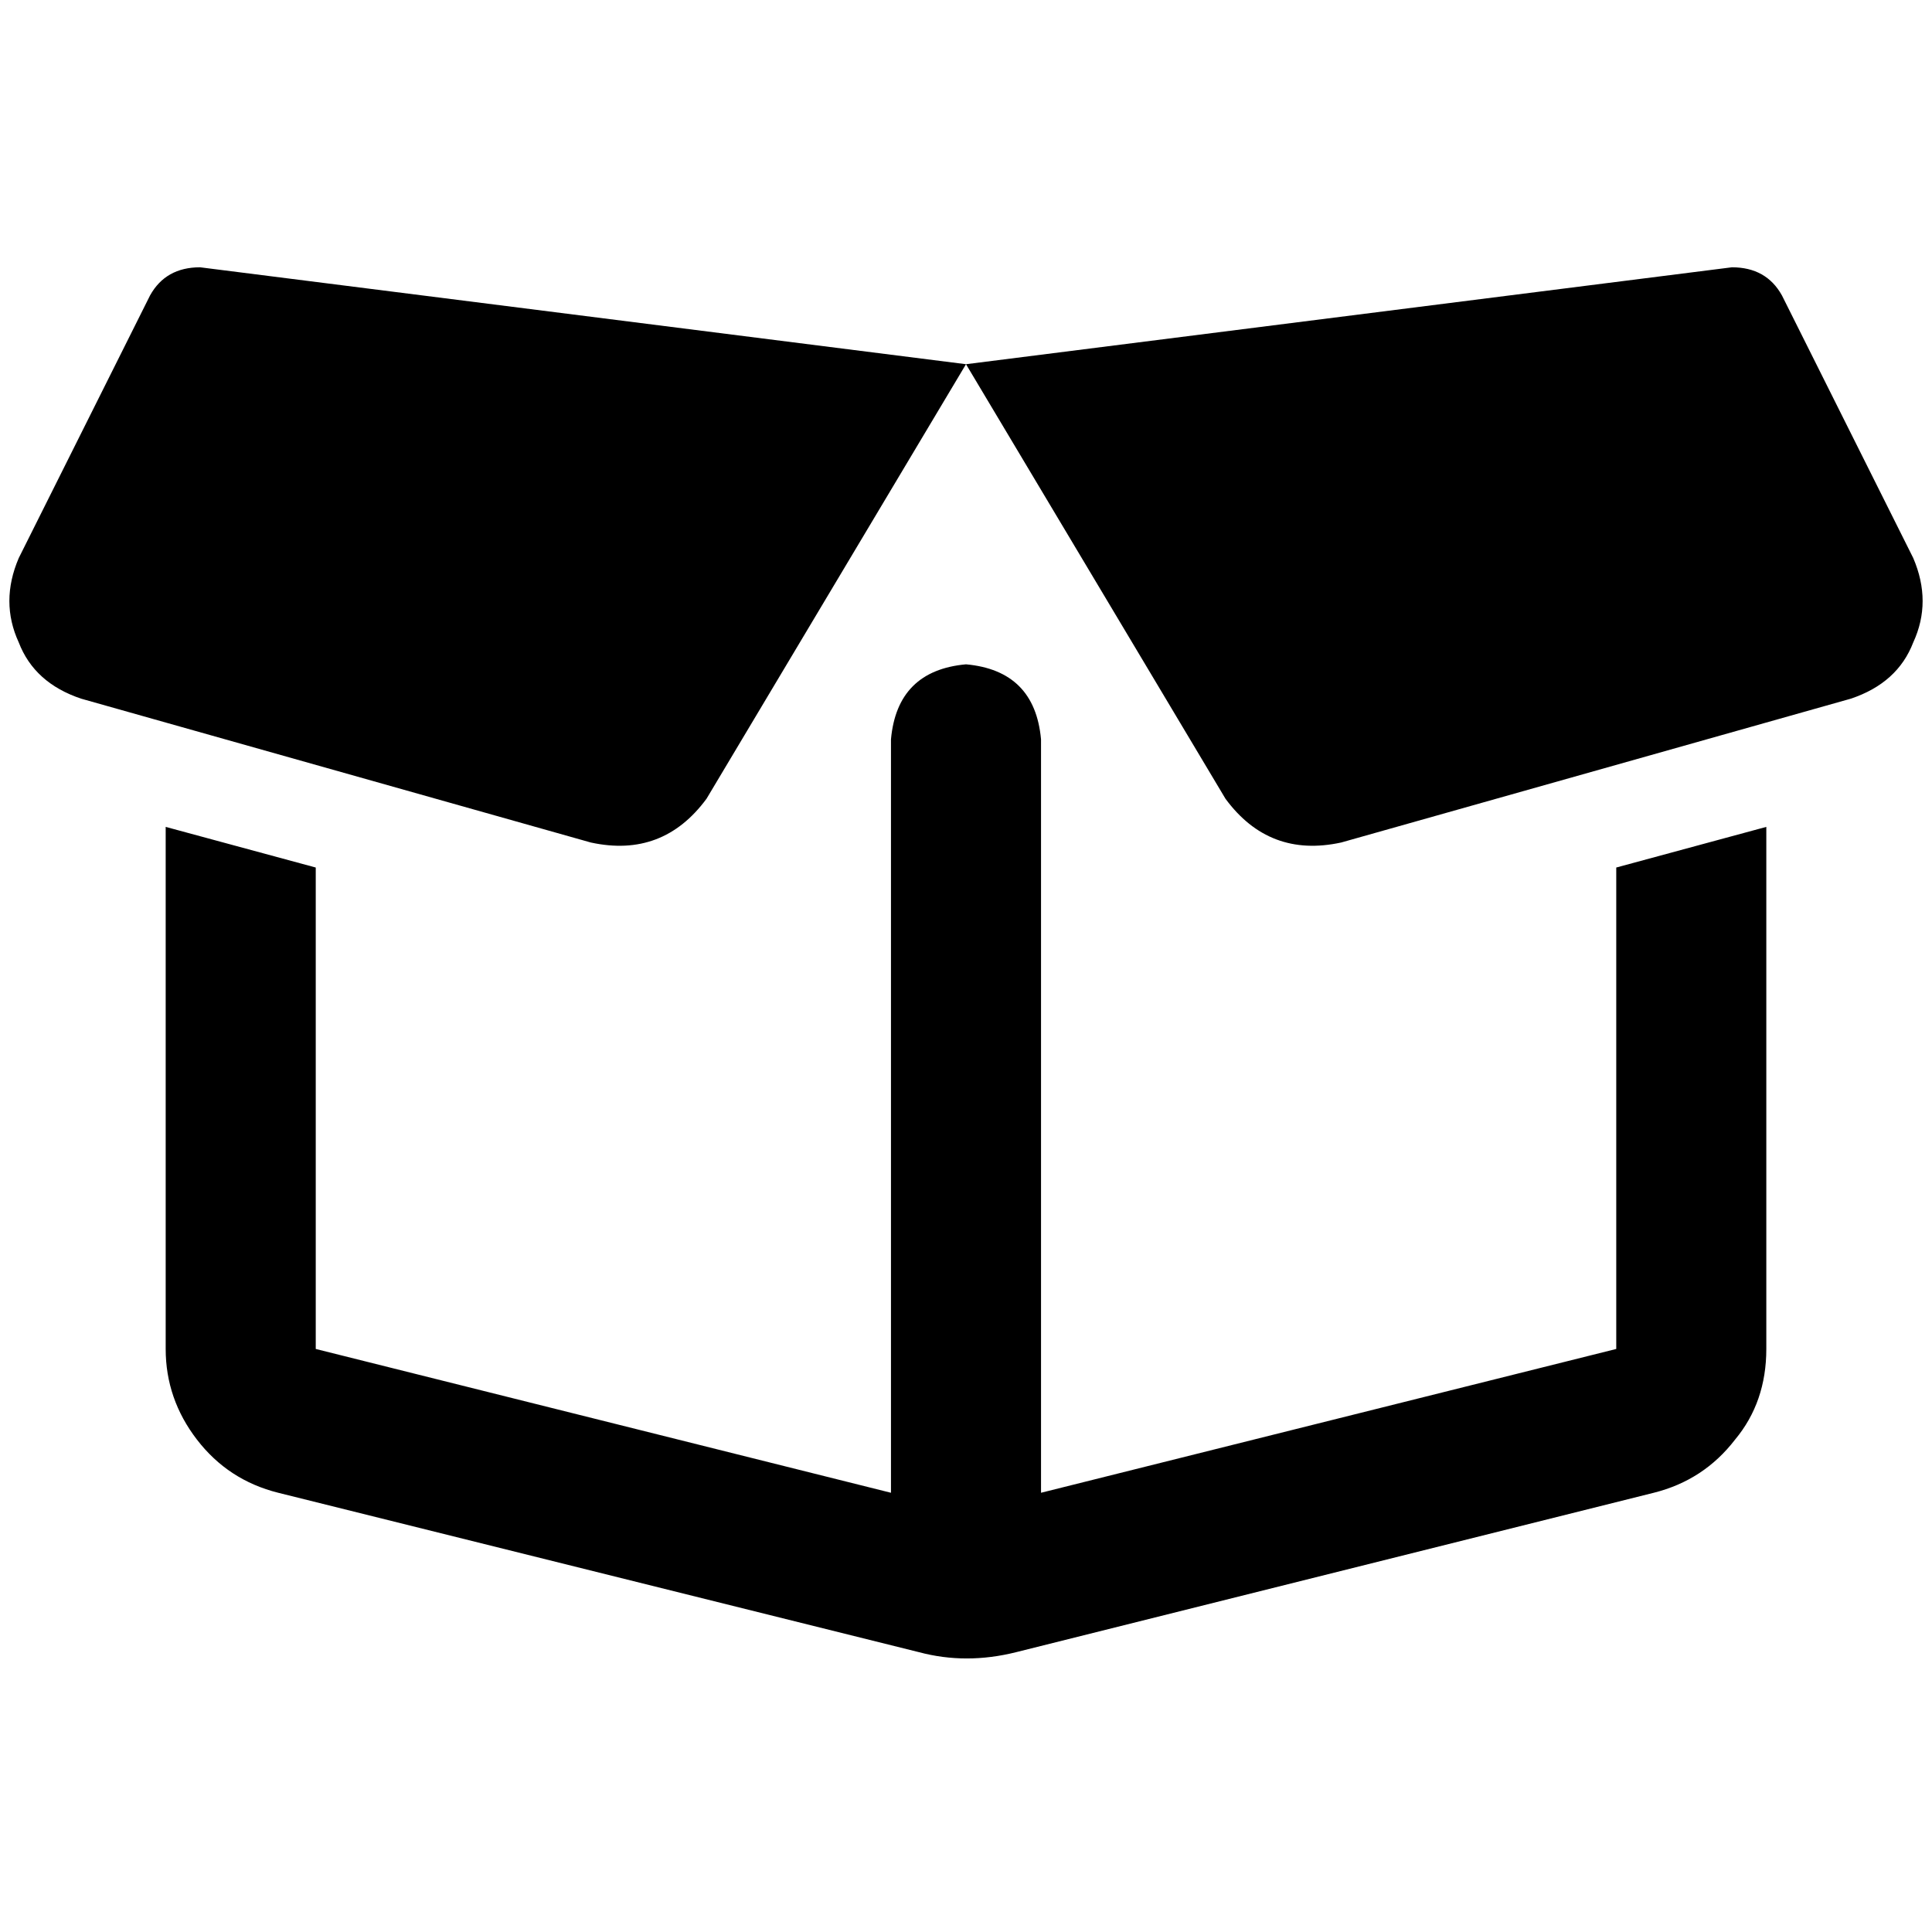 <svg xmlns="http://www.w3.org/2000/svg" viewBox="0 0 512 512">
  <path d="M 4.971 147.883 Q 0 159.482 4.971 170.252 L 4.971 170.252 L 4.971 170.252 Q 9.113 181.023 21.54 185.165 L 156.583 223.275 L 156.583 223.275 Q 175.638 227.417 187.236 211.676 L 256 96.518 L 256 96.518 L 53.023 70.835 L 53.023 70.835 Q 43.909 70.835 39.767 78.291 L 4.971 147.883 L 4.971 147.883 Z M 256 96.518 L 324.764 211.676 L 256 96.518 L 324.764 211.676 Q 336.362 227.417 355.417 223.275 L 490.46 185.165 L 490.46 185.165 Q 502.887 181.023 507.029 170.252 Q 512 159.482 507.029 147.883 L 472.233 78.291 L 472.233 78.291 Q 468.091 70.835 458.977 70.835 L 256 96.518 L 256 96.518 Z M 255.172 149.54 L 256.828 149.54 L 255.172 149.54 L 256.828 149.54 L 256.828 149.54 L 256.828 149.54 L 255.172 149.54 L 255.172 149.54 L 255.172 149.54 L 255.172 149.54 Z M 428.324 229.903 L 428.324 357.489 L 428.324 229.903 L 428.324 357.489 L 275.883 395.599 L 275.883 395.599 L 275.883 195.935 L 275.883 195.935 Q 274.227 177.709 256 176.052 Q 237.773 177.709 236.117 195.935 L 236.117 395.599 L 236.117 395.599 L 83.676 357.489 L 83.676 357.489 L 83.676 229.903 L 83.676 229.903 L 43.909 219.133 L 43.909 219.133 L 43.909 357.489 L 43.909 357.489 Q 43.909 370.744 52.194 381.515 Q 60.479 392.285 73.735 395.599 L 243.573 437.851 L 243.573 437.851 Q 256 441.165 269.256 437.851 L 438.265 395.599 L 438.265 395.599 Q 451.521 392.285 459.806 381.515 Q 468.091 371.573 468.091 357.489 L 468.091 219.133 L 468.091 219.133 L 428.324 229.903 L 428.324 229.903 Z" />
</svg>